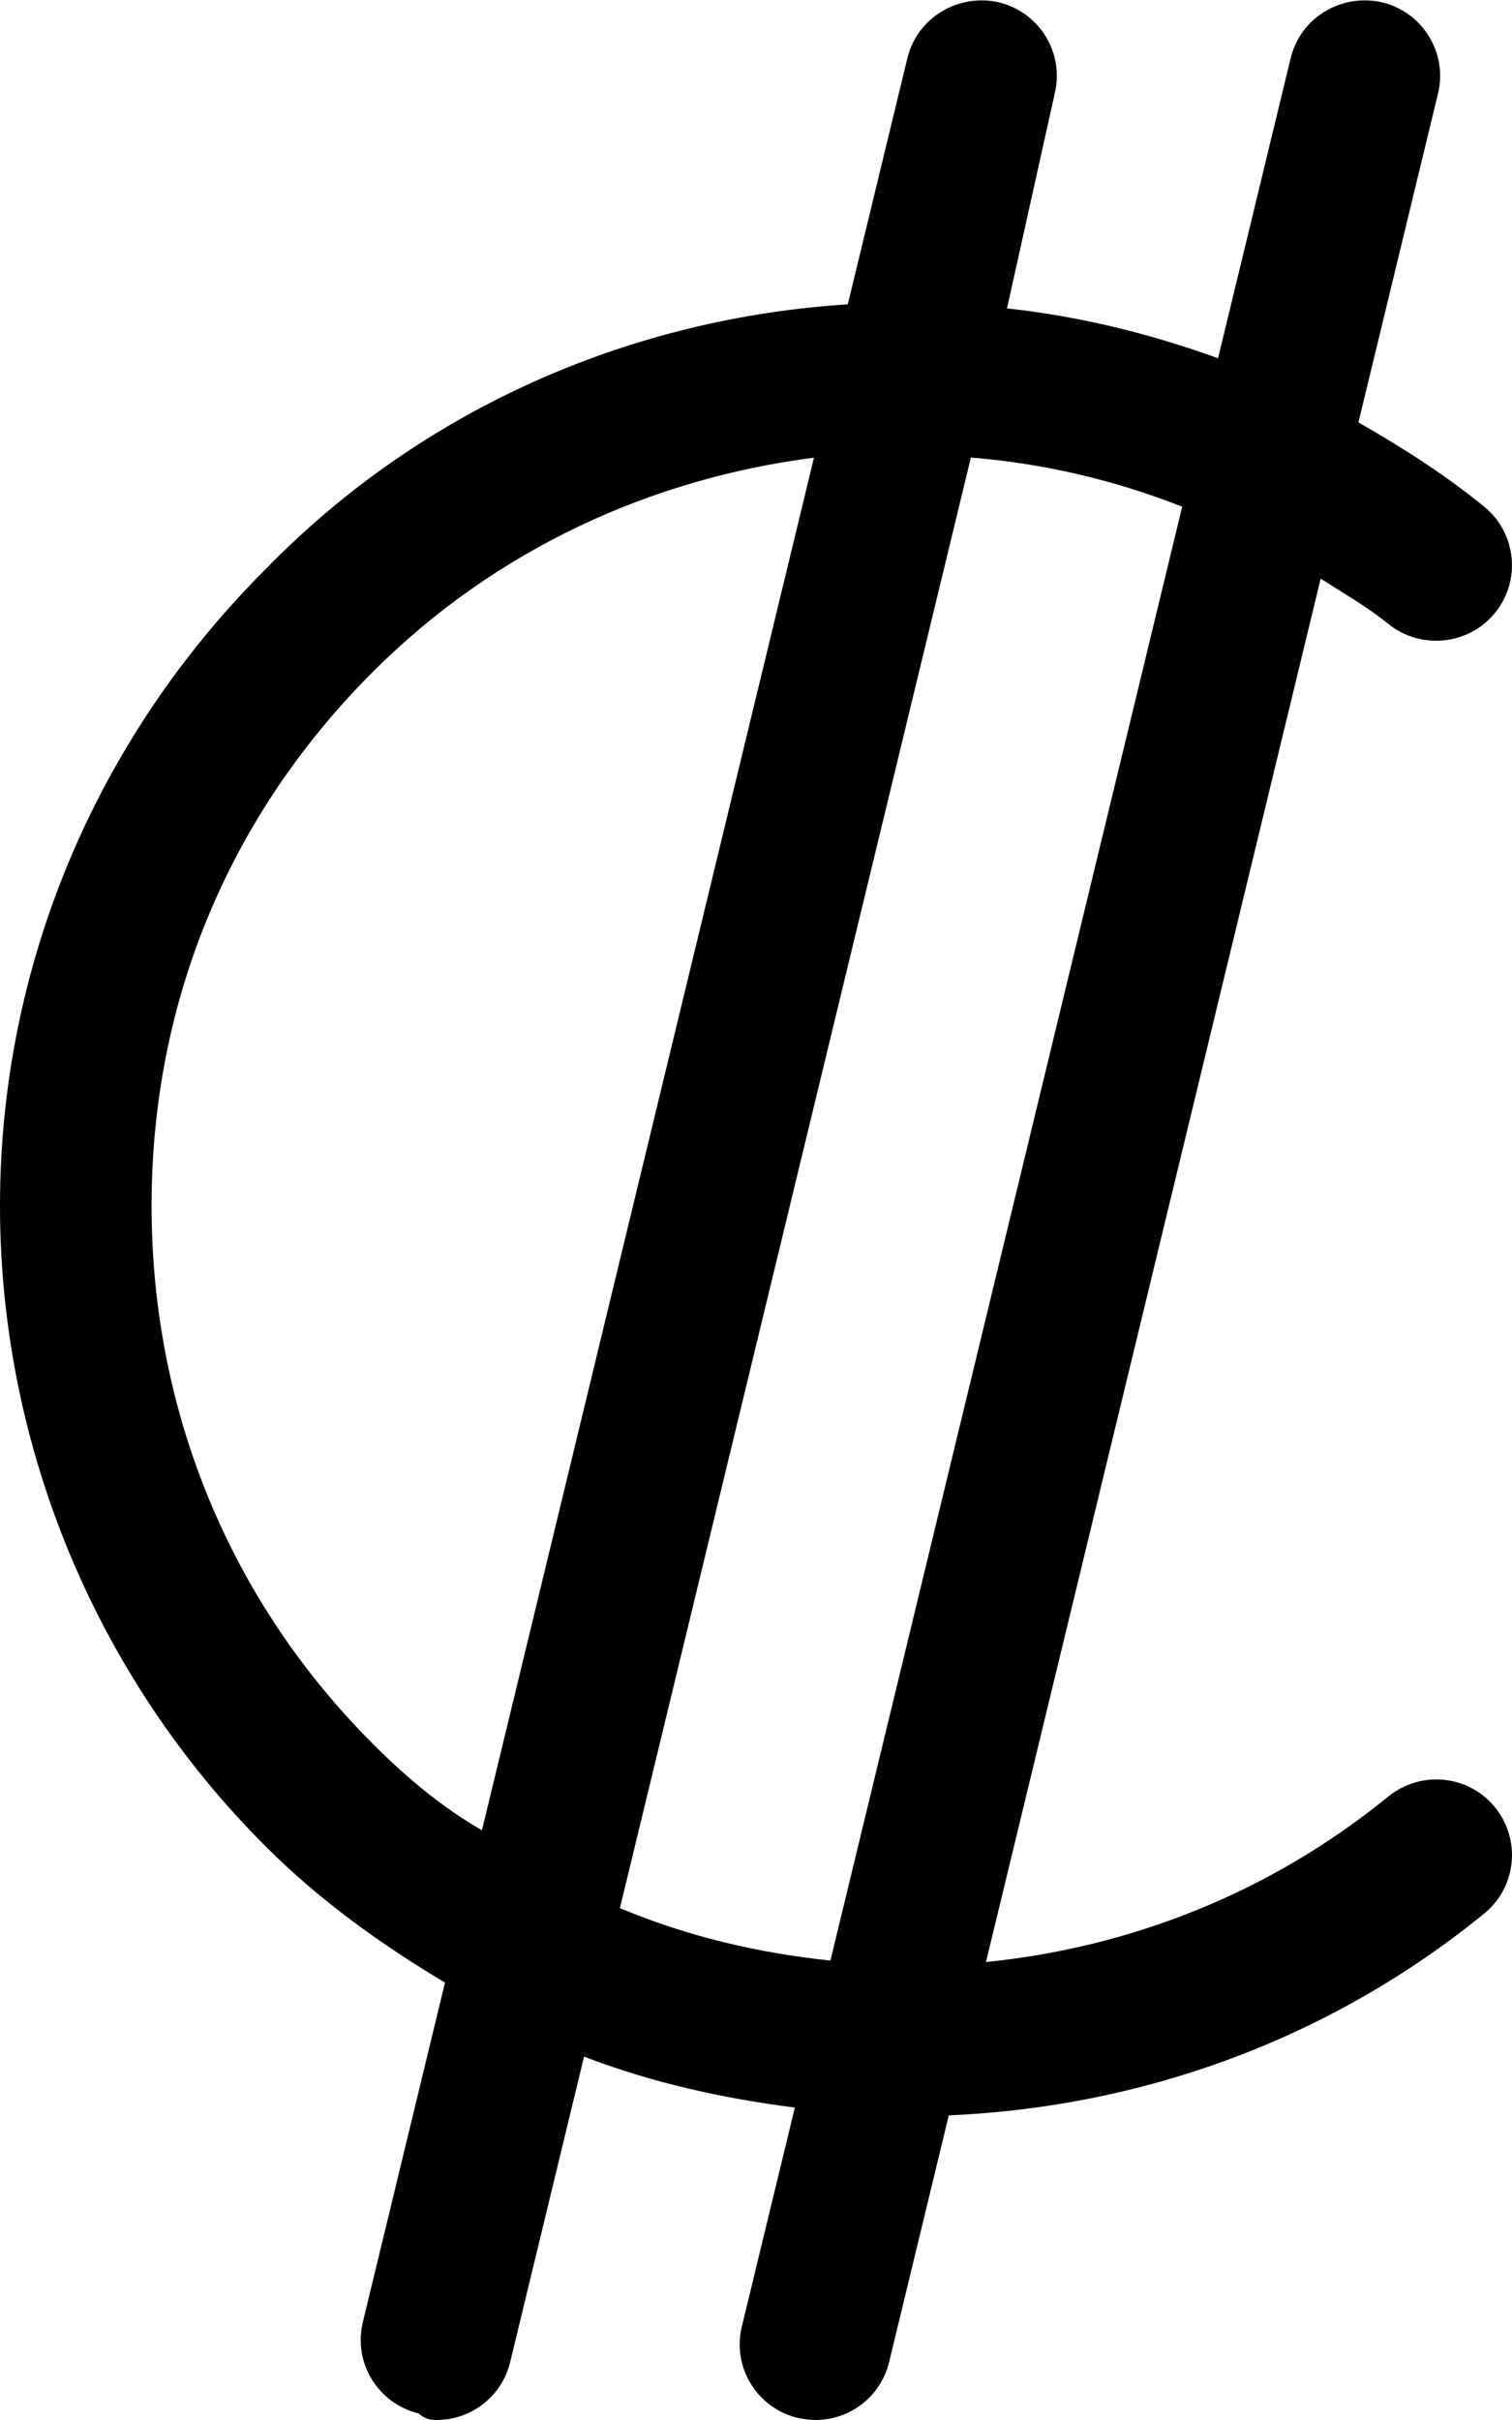 <svg xmlns="http://www.w3.org/2000/svg" viewBox="0 0 320 512"><!--! Font Awesome Pro 6.0.0-alpha3 by @fontawesome - https://fontawesome.com License - https://fontawesome.com/license (Commercial License) --><path d="M293.8 380.1c-25.23 20.58-54.88 31.95-85.13 35.01l70.84-292.7c4.798 3.125 9.754 5.885 14.29 9.581c6.877 5.532 16.98 4.532 22.57-2.281c5.608-6.844 4.59-16.94-2.272-22.53c-8.44-6.87-17.43-12.58-26.6-17.81l16.84-69.57c2.084-8.594-3.212-17.22-11.83-19.31c-8.616-1.938-17.26 3.188-19.35 11.81l-15.37 63.5c-14.57-5.285-29.49-8.911-44.67-10.55l10.1-45.45c2.084-8.594-3.212-17.22-11.83-19.31c-8.538-1.938-17.26 3.188-19.35 11.81l-12.61 52.09c-45.22 2.869-89.51 21.51-123.1 55.91C20.02 156.5 0 204.7 0 255.1s20.02 99.49 56.38 135.7c11.53 11.5 24.41 20.65 37.8 28.66l-17.39 71.85c-2.084 8.594 3.212 17.22 11.83 19.31C89.88 511.8 91.15 512 92.4 512c7.238 0 13.8-4.907 15.57-12.25l15.64-64.63c14.45 5.559 29.42 8.838 44.61 10.78l-11.22 46.35c-2.084 8.594 3.212 17.22 11.83 19.31C170.1 511.8 171.4 512 172.6 512c7.238 0 13.8-4.907 15.57-12.25l12.63-52.2c40.1-1.733 79.92-15.52 113.3-42.68c6.862-5.594 7.88-15.69 2.272-22.53C310.8 375.5 300.7 374.5 293.8 380.1zM79.07 369.1C48.77 338.9 32.08 298.7 32.08 255.1s16.68-82.91 46.98-113.1c26.14-26.07 59.11-40.8 93.21-45.17l-70.27 290.4C93.93 382.6 86.23 376.3 79.07 369.1zM131.2 403.7l74.28-306.9C220.7 98.03 235.7 101.5 250.2 107.2l-74.45 307.6C160.5 413.2 145.5 409.7 131.2 403.7z"/></svg>